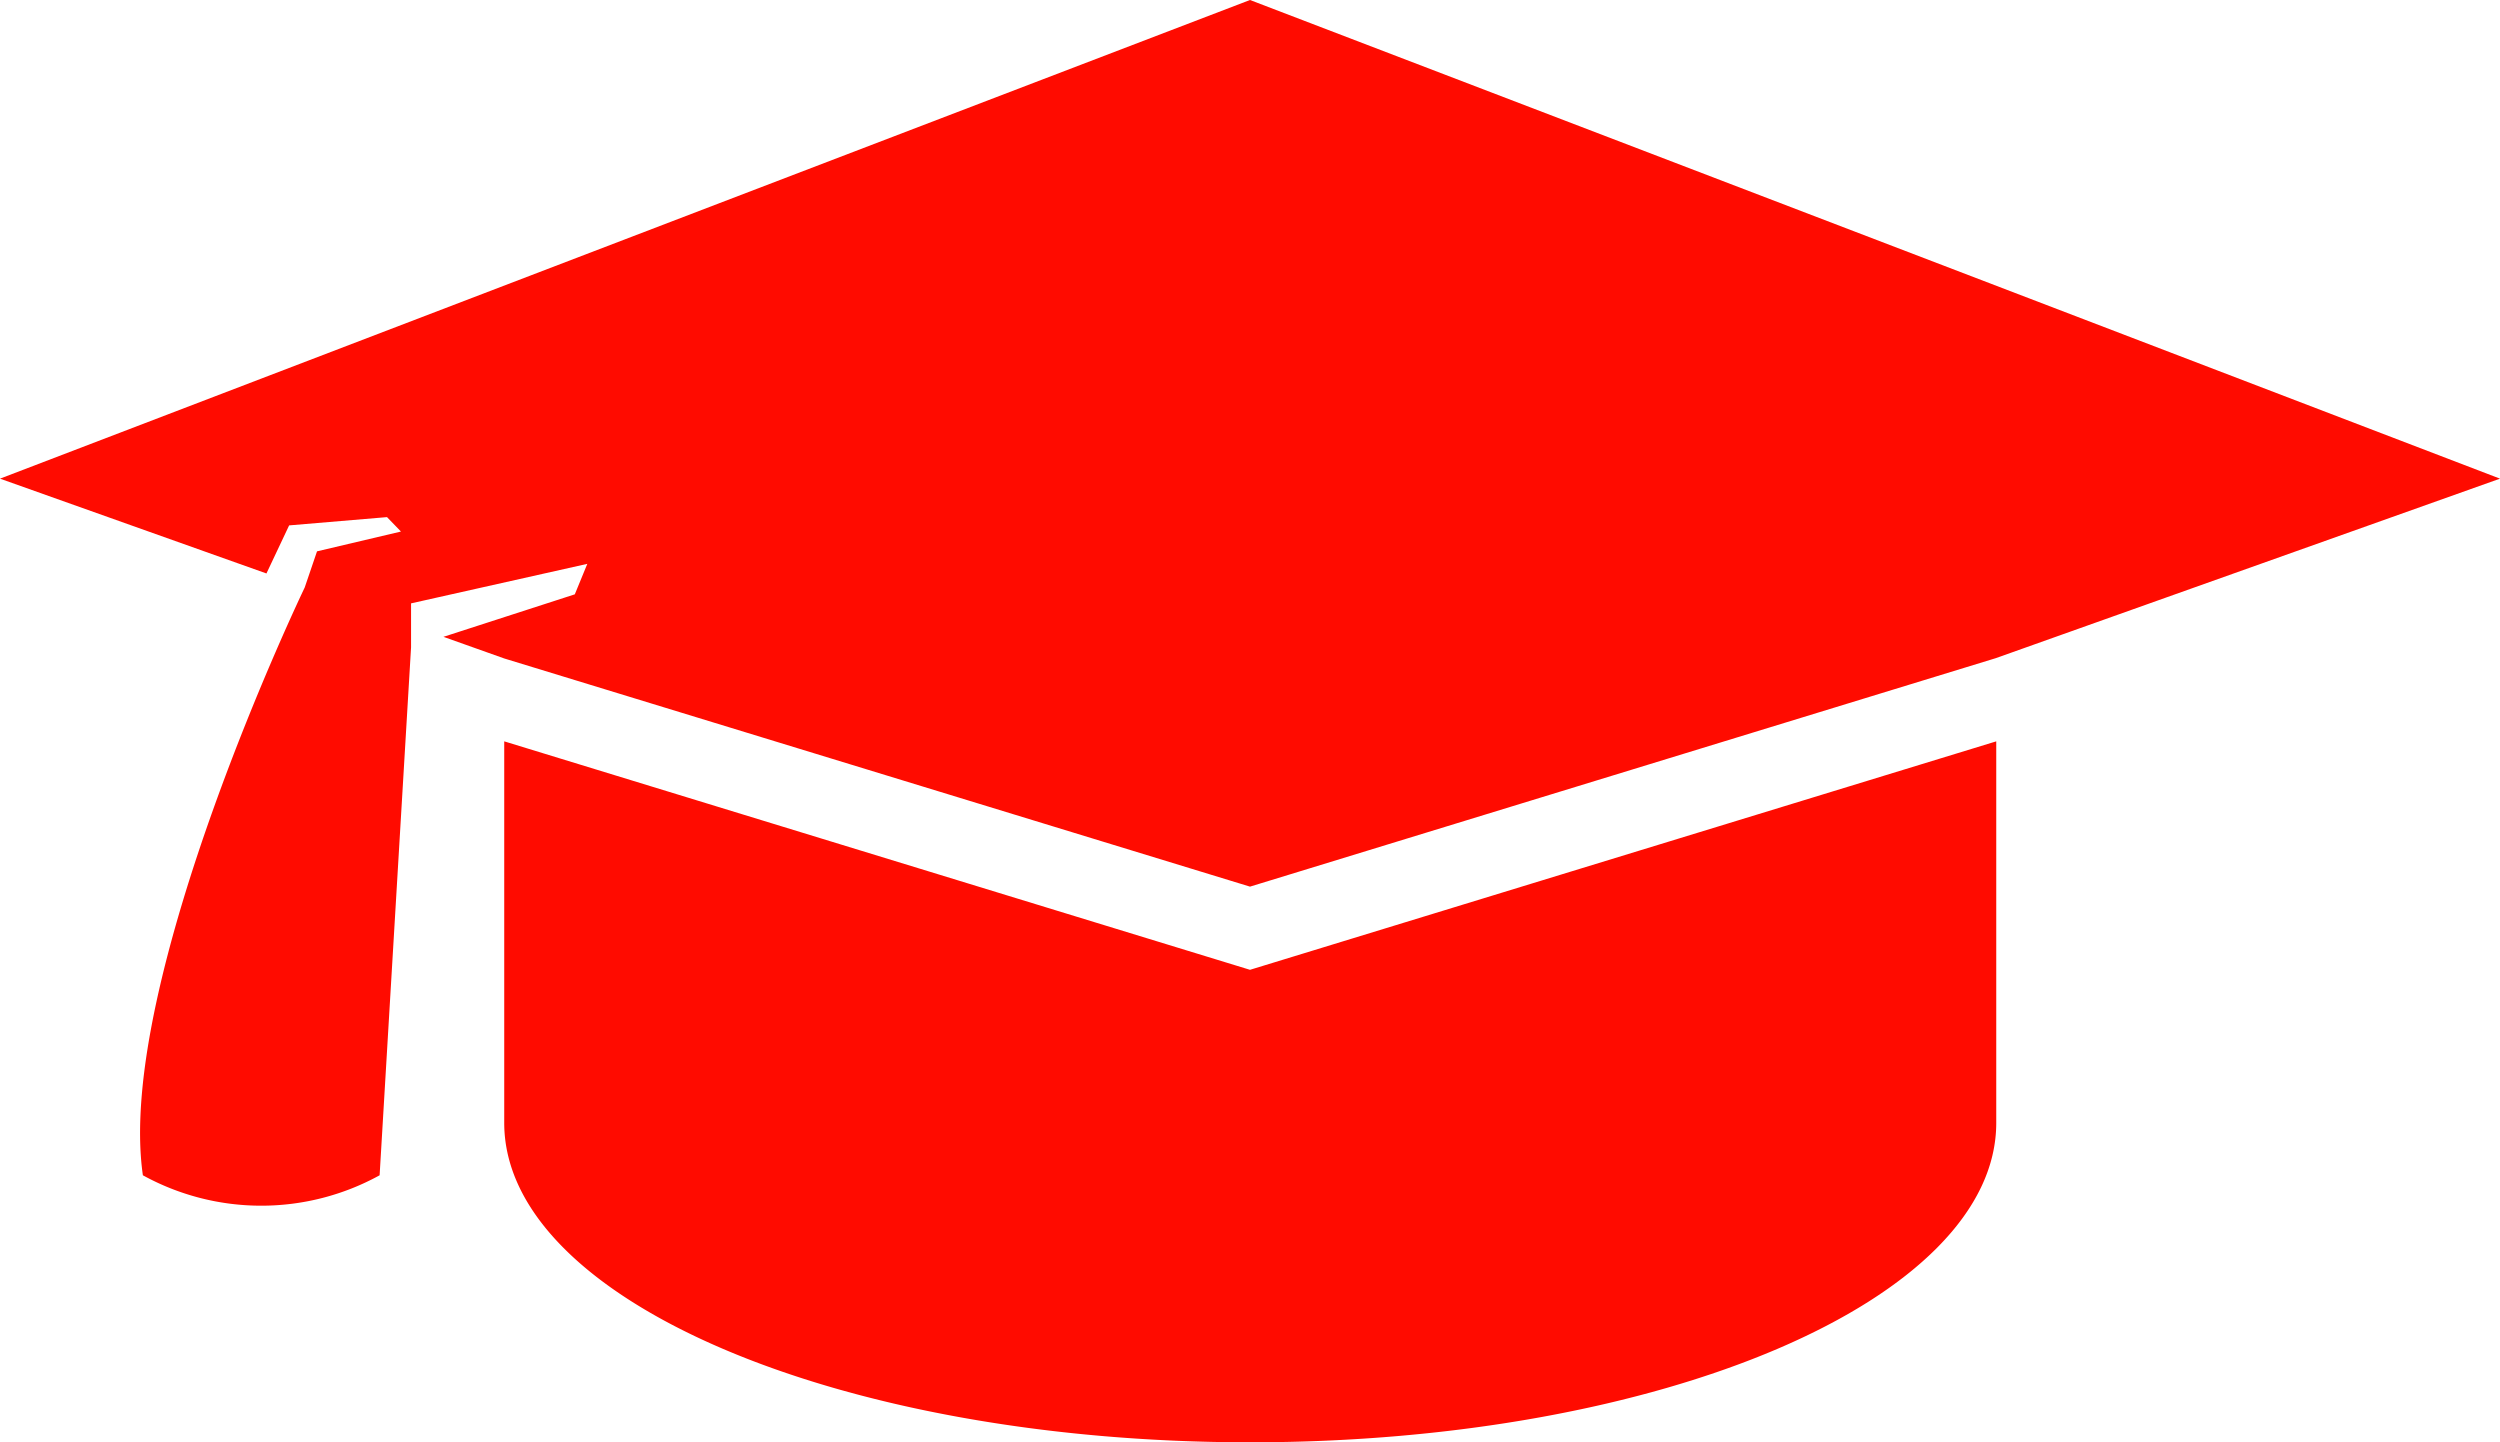 <svg xmlns="http://www.w3.org/2000/svg" width="26" height="15" viewBox="0 0 26 15">
  <defs>
    <style>
      .cls-1 {
        fill: #ff0b00;
        fill-rule: evenodd;
      }
    </style>
  </defs>
  <path id="Vzděláváí_" data-name="Vzděláváí " class="cls-1" d="M144,589.086l-7.756-2.376v3.968c0,1.835,3.474,3.322,7.758,3.322s7.759-1.487,7.759-3.322c0-.014,0-0.029,0-0.043V586.71Zm-13-5.108,2.771,0.986,0.236-.5,1.018-.086,0.145,0.15-0.873.206-0.128.376s-1.973,4.105-1.683,6.113a2.554,2.554,0,0,0,2.462,0l0.327-5.491v-0.457l1.833-.411-0.13.317-1.366.442,0.632,0.225L144,588.221l7.756-2.376L157,583.978,144,579Z" transform="translate(-131 -579)"/>
</svg>
